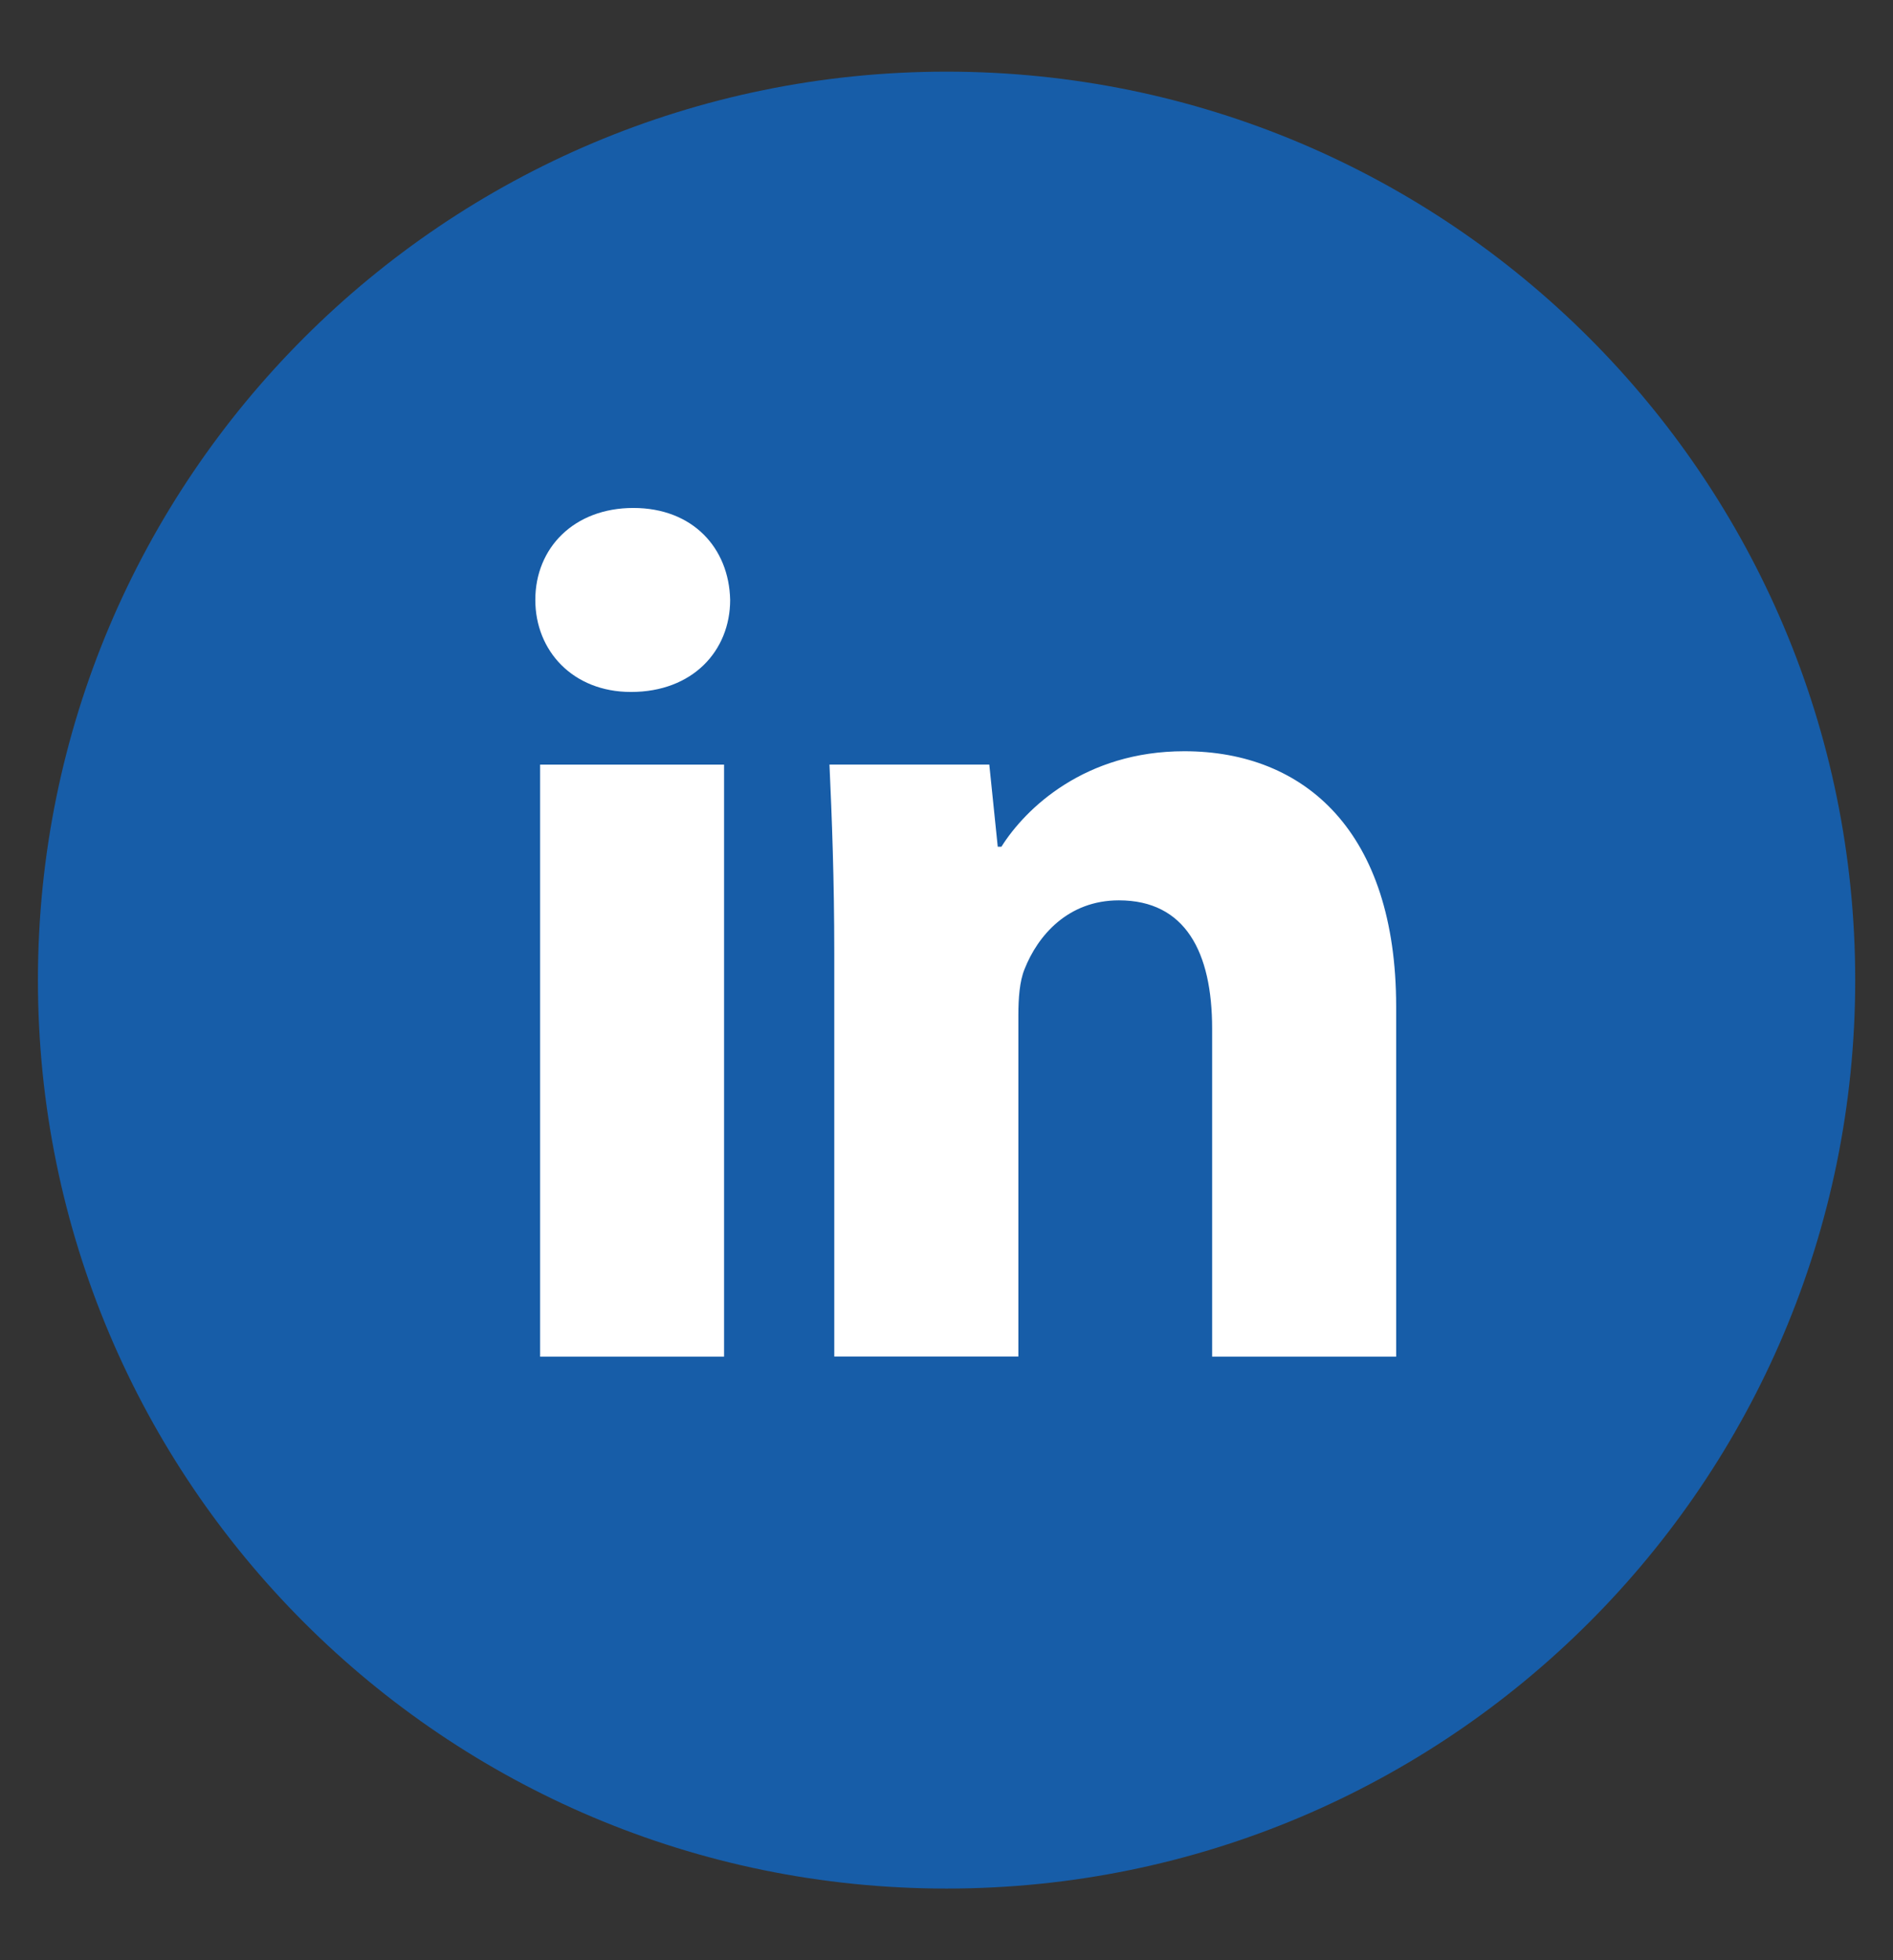 <svg width="28" height="29" viewBox="0 0 28 29" fill="none" xmlns="http://www.w3.org/2000/svg">
<rect x="0" y="0" width="28" height="29" fill="#333333" stroke="none"/>
<circle cx="14.001" cy="14.5" r="9.333" fill="white"/>
<path d="M14.001 1.06C6.578 1.06 0.561 7.077 0.561 14.5C0.561 21.923 6.578 27.94 14.001 27.94C21.423 27.94 27.441 21.923 27.441 14.5C27.441 7.077 21.423 1.06 14.001 1.06ZM10.71 20.071H7.989V11.312H10.71V20.071ZM9.333 10.237C8.473 10.237 7.918 9.628 7.918 8.875C7.918 8.106 8.49 7.515 9.368 7.515C10.246 7.515 10.783 8.106 10.8 8.875C10.8 9.628 10.246 10.237 9.333 10.237ZM20.651 20.071H17.929V15.217C17.929 14.087 17.534 13.32 16.55 13.32C15.798 13.32 15.351 13.839 15.154 14.339C15.081 14.517 15.063 14.769 15.063 15.02V20.069H12.34V14.105C12.34 13.012 12.305 12.098 12.269 11.311H14.633L14.758 12.527H14.812C15.171 11.956 16.049 11.114 17.517 11.114C19.308 11.114 20.651 12.313 20.651 14.892V20.071Z" fill="#175DA8"/>
</svg>
